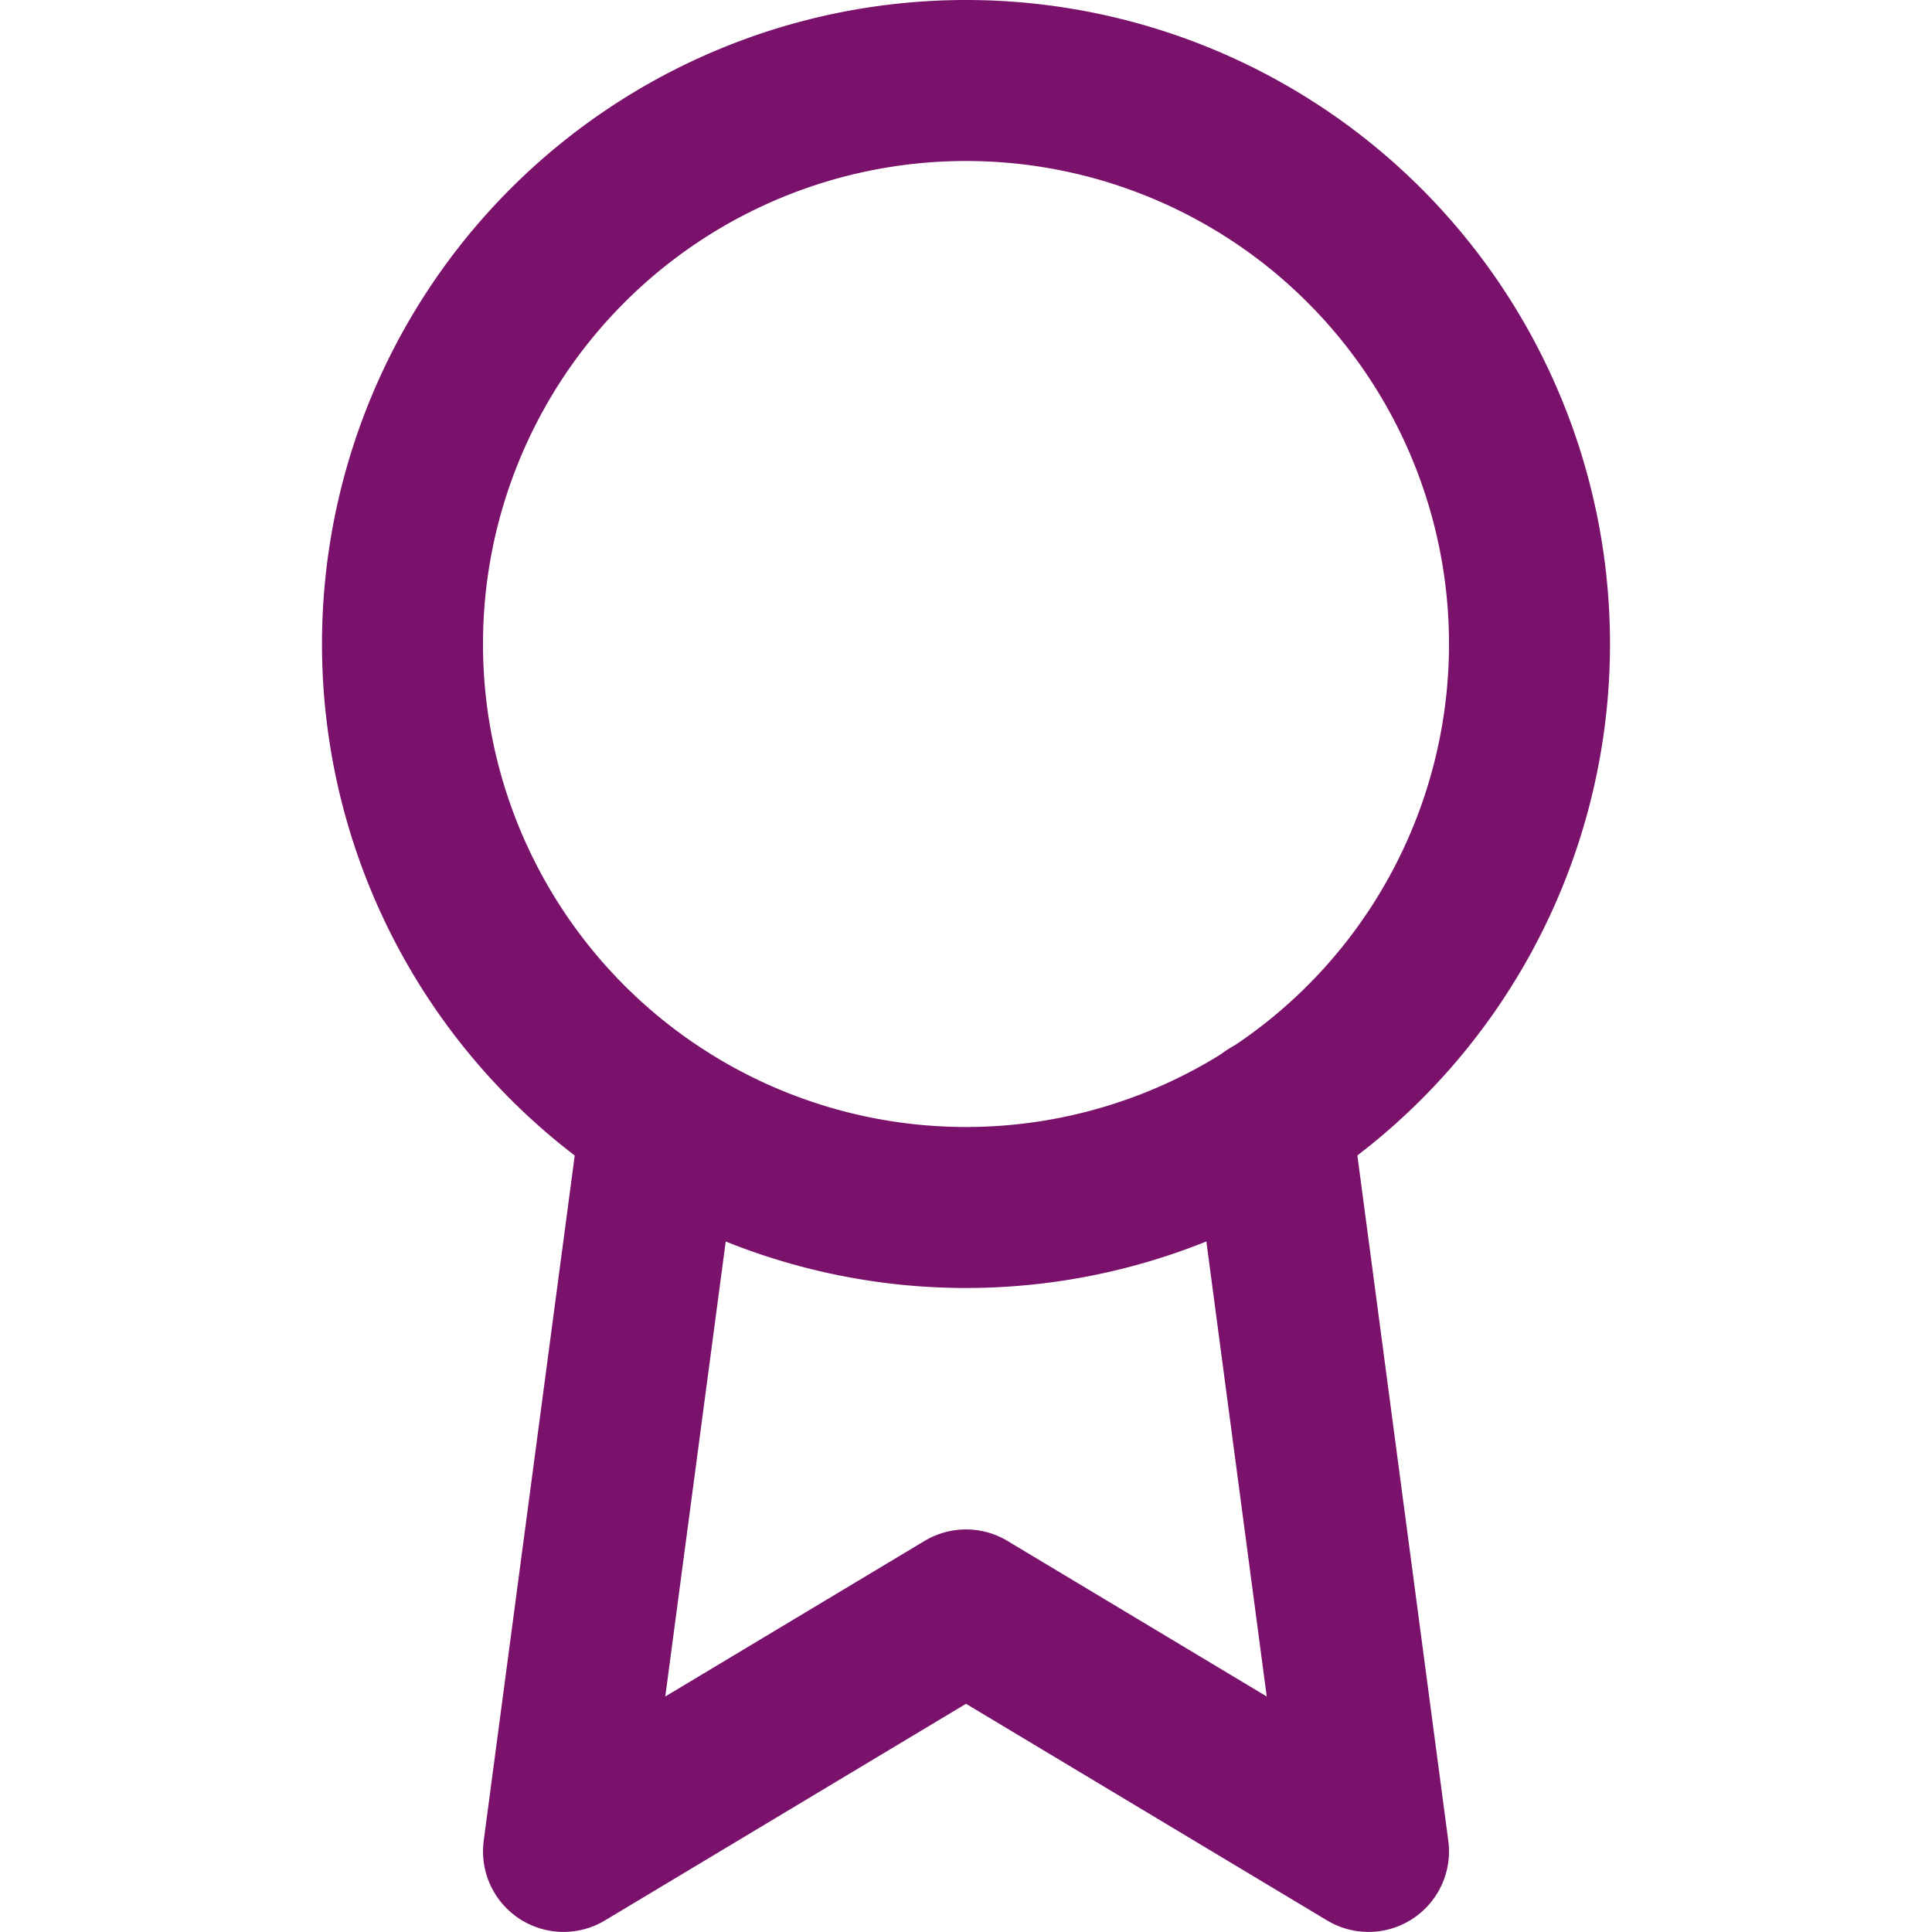<svg xmlns="http://www.w3.org/2000/svg" width="24" height="24" viewBox="0 0 24 24">
  <g id="Atom_Icon" data-name="Atom/Icon" transform="translate(0 0)">
    <rect id="Atom_Icon-2" data-name="Atom/Icon" width="24" height="24" fill="none"/>
    <path id="Vector" d="M14,7A7,7,0,1,1,7,0,7,7,0,0,1,14,7Z" transform="translate(5 1)" fill="none" stroke="#7a126b" stroke-linecap="round" stroke-linejoin="round" stroke-width="2"/>
    <path id="Vector-2" data-name="Vector" d="M8.79,0,10,9.12l-5-3-5,3L1.21.01" transform="translate(7 13.879)" fill="none" stroke="#7a126b" stroke-linecap="round" stroke-linejoin="round" stroke-width="2"/>
  </g>
</svg>
